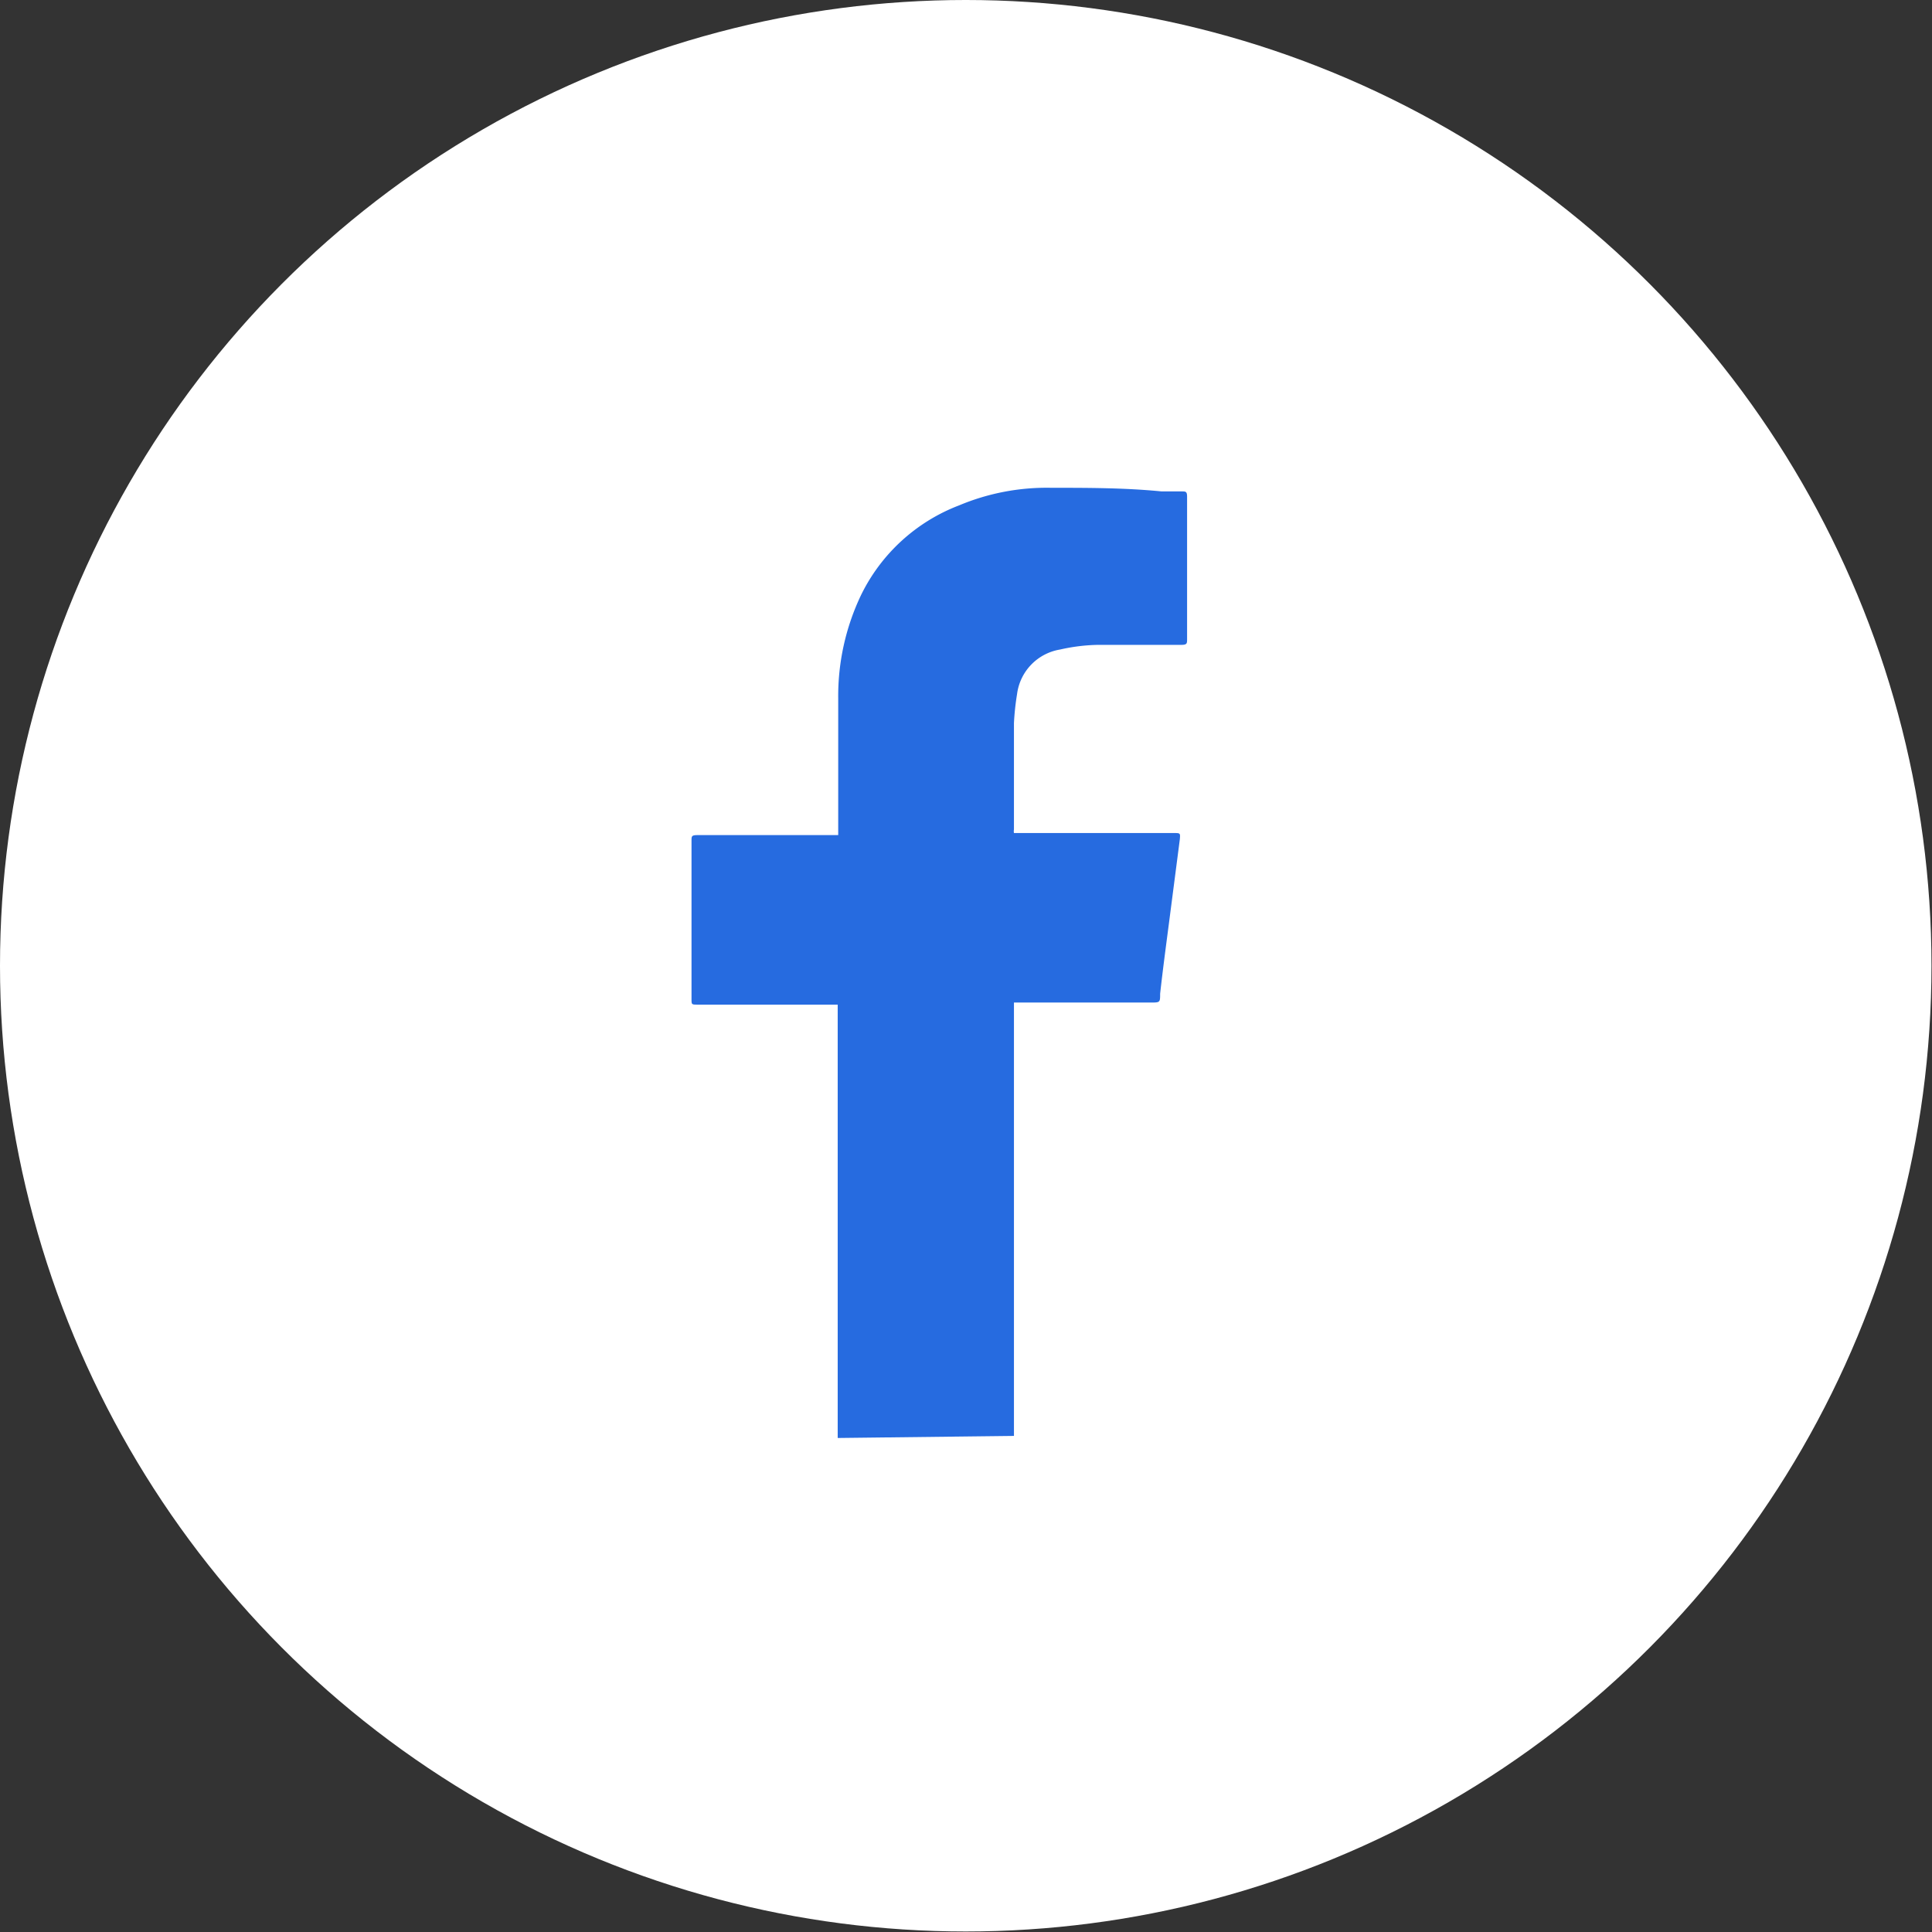 <?xml version="1.0" encoding="UTF-8"?> <svg xmlns="http://www.w3.org/2000/svg" data-name="Laag 1" viewBox="0 0 37.27 37.27"><rect x="0" y="0" width="37.27" height="37.27" fill="#333333" stroke="none"/><circle cx="18.63" cy="18.63" r="18.63" fill="#fff"></circle><path d="M16.16 27.74v-8.36h-2.7c-.12 0-.12 0-.12-.11v-3.05c0-.09 0-.11.12-.11h2.71V16v-2.52a4.52 4.52 0 01.44-2 3.49 3.49 0 011.89-1.73 4.37 4.37 0 011.78-.34c.71 0 1.42 0 2.13.07h.39c.07 0 .1 0 .1.1v2.75c0 .08 0 .11-.11.11h-1.61a3.56 3.56 0 00-.73.09 1 1 0 00-.83.86 5 5 0 00-.06.56V16a.2.2 0 000 .07h3.08c.13 0 .13 0 .12.12l-.21 1.62c-.06.46-.12.91-.17 1.36 0 .17 0 .17-.19.17h-2.63v8.36z" fill="#266be0"></path></svg> 